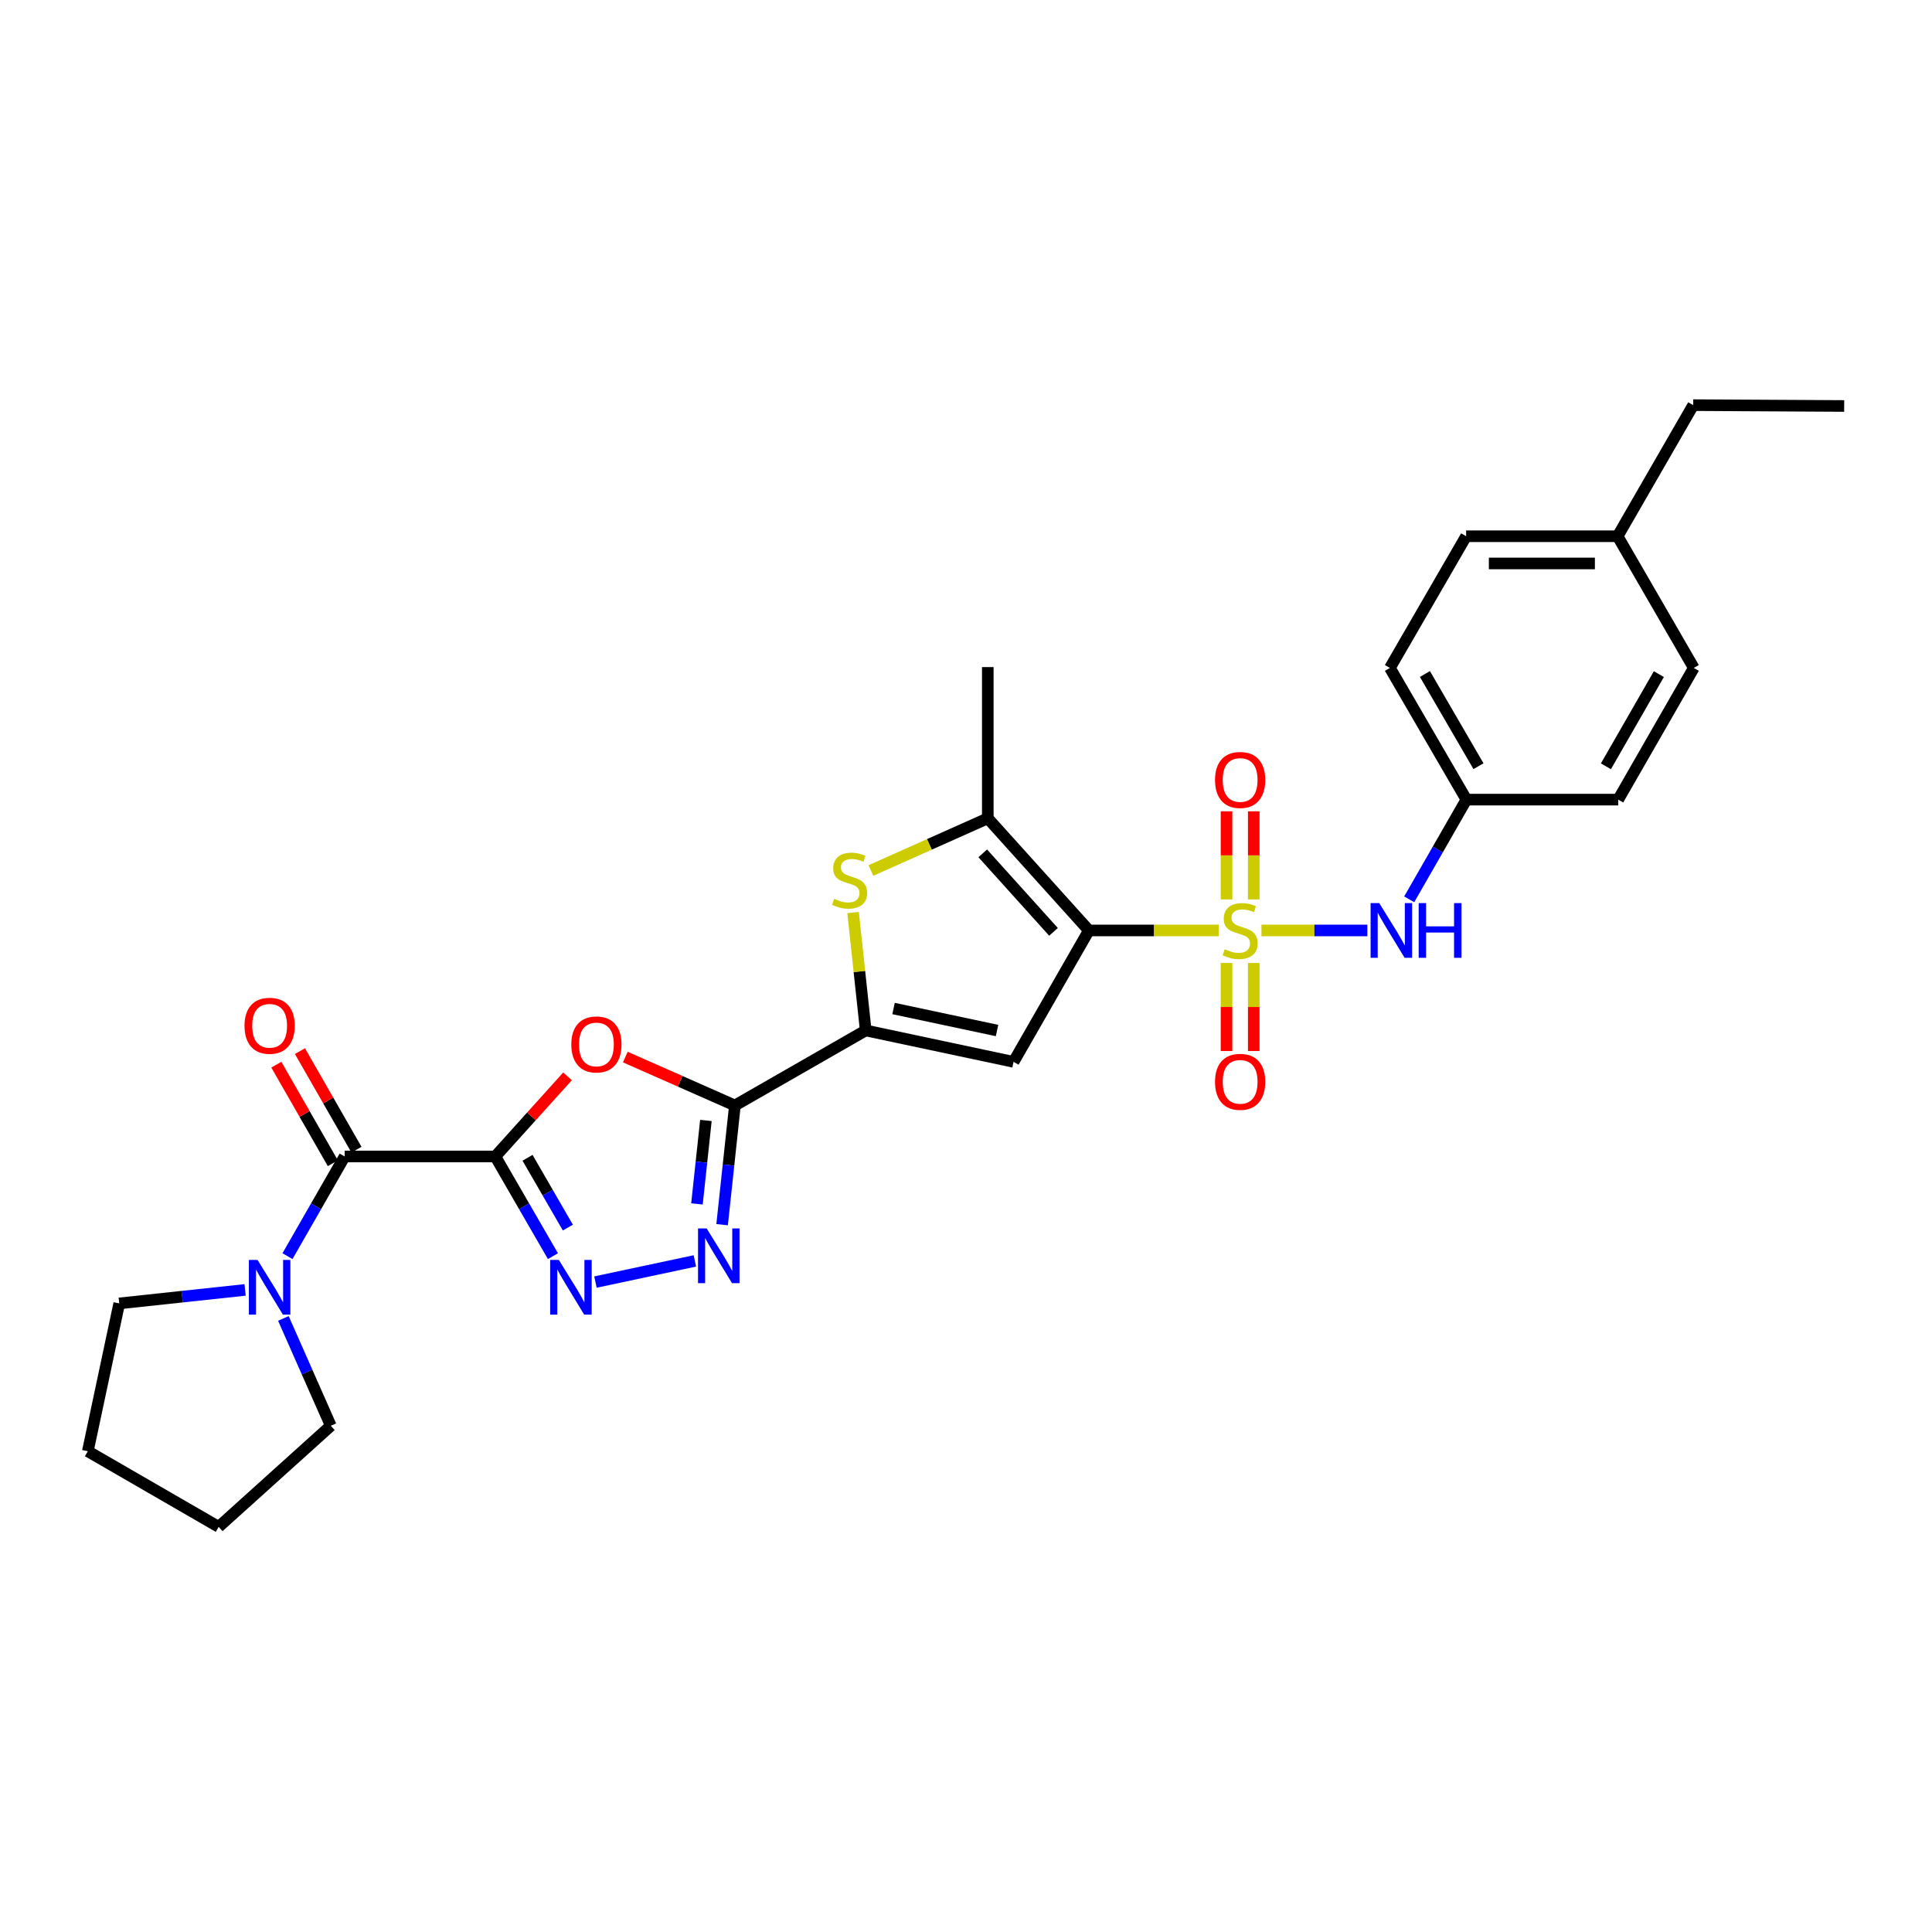 <?xml version='1.0' encoding='iso-8859-1'?>
<svg version='1.1' baseProfile='full'
              xmlns='http://www.w3.org/2000/svg'
                      xmlns:rdkit='http://www.rdkit.org/xml'
                      xmlns:xlink='http://www.w3.org/1999/xlink'
                  xml:space='preserve'
width='1000px' height='1000px' viewBox='0 0 1000 1000'>
<!-- END OF HEADER -->
<rect style='opacity:1.0;fill:#FFFFFF;stroke:none' width='1000' height='1000' x='0' y='0'> </rect>
<path class='bond-0' d='M 630.856,481.602 L 597.234,481.602' style='fill:none;fill-rule:evenodd;stroke:#CCCC00;stroke-width:6px;stroke-linecap:butt;stroke-linejoin:miter;stroke-opacity:1' />
<path class='bond-0' d='M 597.234,481.602 L 563.611,481.602' style='fill:none;fill-rule:evenodd;stroke:#000000;stroke-width:6px;stroke-linecap:butt;stroke-linejoin:miter;stroke-opacity:1' />
<path class='bond-11' d='M 652.93,481.602 L 680.335,481.602' style='fill:none;fill-rule:evenodd;stroke:#CCCC00;stroke-width:6px;stroke-linecap:butt;stroke-linejoin:miter;stroke-opacity:1' />
<path class='bond-11' d='M 680.335,481.602 L 707.739,481.602' style='fill:none;fill-rule:evenodd;stroke:#0000FF;stroke-width:6px;stroke-linecap:butt;stroke-linejoin:miter;stroke-opacity:1' />
<path class='bond-13' d='M 648.939,465.532 L 648.939,442.732' style='fill:none;fill-rule:evenodd;stroke:#CCCC00;stroke-width:6px;stroke-linecap:butt;stroke-linejoin:miter;stroke-opacity:1' />
<path class='bond-13' d='M 648.939,442.732 L 648.939,419.932' style='fill:none;fill-rule:evenodd;stroke:#FF0000;stroke-width:6px;stroke-linecap:butt;stroke-linejoin:miter;stroke-opacity:1' />
<path class='bond-13' d='M 634.847,465.532 L 634.847,442.732' style='fill:none;fill-rule:evenodd;stroke:#CCCC00;stroke-width:6px;stroke-linecap:butt;stroke-linejoin:miter;stroke-opacity:1' />
<path class='bond-13' d='M 634.847,442.732 L 634.847,419.932' style='fill:none;fill-rule:evenodd;stroke:#FF0000;stroke-width:6px;stroke-linecap:butt;stroke-linejoin:miter;stroke-opacity:1' />
<path class='bond-14' d='M 634.847,498.438 L 634.847,521.226' style='fill:none;fill-rule:evenodd;stroke:#CCCC00;stroke-width:6px;stroke-linecap:butt;stroke-linejoin:miter;stroke-opacity:1' />
<path class='bond-14' d='M 634.847,521.226 L 634.847,544.013' style='fill:none;fill-rule:evenodd;stroke:#FF0000;stroke-width:6px;stroke-linecap:butt;stroke-linejoin:miter;stroke-opacity:1' />
<path class='bond-14' d='M 648.939,498.438 L 648.939,521.226' style='fill:none;fill-rule:evenodd;stroke:#CCCC00;stroke-width:6px;stroke-linecap:butt;stroke-linejoin:miter;stroke-opacity:1' />
<path class='bond-14' d='M 648.939,521.226 L 648.939,544.013' style='fill:none;fill-rule:evenodd;stroke:#FF0000;stroke-width:6px;stroke-linecap:butt;stroke-linejoin:miter;stroke-opacity:1' />
<path class='bond-3' d='M 563.611,481.602 L 524.614,549.62' style='fill:none;fill-rule:evenodd;stroke:#000000;stroke-width:6px;stroke-linecap:butt;stroke-linejoin:miter;stroke-opacity:1' />
<path class='bond-8' d='M 563.611,481.602 L 511.282,423.55' style='fill:none;fill-rule:evenodd;stroke:#000000;stroke-width:6px;stroke-linecap:butt;stroke-linejoin:miter;stroke-opacity:1' />
<path class='bond-8' d='M 545.294,482.329 L 508.664,441.693' style='fill:none;fill-rule:evenodd;stroke:#000000;stroke-width:6px;stroke-linecap:butt;stroke-linejoin:miter;stroke-opacity:1' />
<path class='bond-1' d='M 256.376,598.583 L 275.064,577.849' style='fill:none;fill-rule:evenodd;stroke:#000000;stroke-width:6px;stroke-linecap:butt;stroke-linejoin:miter;stroke-opacity:1' />
<path class='bond-1' d='M 275.064,577.849 L 293.752,557.115' style='fill:none;fill-rule:evenodd;stroke:#FF0000;stroke-width:6px;stroke-linecap:butt;stroke-linejoin:miter;stroke-opacity:1' />
<path class='bond-10' d='M 256.376,598.583 L 178.391,598.583' style='fill:none;fill-rule:evenodd;stroke:#000000;stroke-width:6px;stroke-linecap:butt;stroke-linejoin:miter;stroke-opacity:1' />
<path class='bond-31' d='M 256.376,598.583 L 271.288,624.382' style='fill:none;fill-rule:evenodd;stroke:#000000;stroke-width:6px;stroke-linecap:butt;stroke-linejoin:miter;stroke-opacity:1' />
<path class='bond-31' d='M 271.288,624.382 L 286.199,650.181' style='fill:none;fill-rule:evenodd;stroke:#0000FF;stroke-width:6px;stroke-linecap:butt;stroke-linejoin:miter;stroke-opacity:1' />
<path class='bond-31' d='M 273.051,599.271 L 283.489,617.33' style='fill:none;fill-rule:evenodd;stroke:#000000;stroke-width:6px;stroke-linecap:butt;stroke-linejoin:miter;stroke-opacity:1' />
<path class='bond-31' d='M 283.489,617.33 L 293.927,635.389' style='fill:none;fill-rule:evenodd;stroke:#0000FF;stroke-width:6px;stroke-linecap:butt;stroke-linejoin:miter;stroke-opacity:1' />
<path class='bond-2' d='M 380.38,572.191 L 448.094,533.352' style='fill:none;fill-rule:evenodd;stroke:#000000;stroke-width:6px;stroke-linecap:butt;stroke-linejoin:miter;stroke-opacity:1' />
<path class='bond-5' d='M 380.38,572.191 L 352.022,559.662' style='fill:none;fill-rule:evenodd;stroke:#000000;stroke-width:6px;stroke-linecap:butt;stroke-linejoin:miter;stroke-opacity:1' />
<path class='bond-5' d='M 352.022,559.662 L 323.665,547.132' style='fill:none;fill-rule:evenodd;stroke:#FF0000;stroke-width:6px;stroke-linecap:butt;stroke-linejoin:miter;stroke-opacity:1' />
<path class='bond-7' d='M 380.38,572.191 L 377.072,603.043' style='fill:none;fill-rule:evenodd;stroke:#000000;stroke-width:6px;stroke-linecap:butt;stroke-linejoin:miter;stroke-opacity:1' />
<path class='bond-7' d='M 377.072,603.043 L 373.763,633.895' style='fill:none;fill-rule:evenodd;stroke:#0000FF;stroke-width:6px;stroke-linecap:butt;stroke-linejoin:miter;stroke-opacity:1' />
<path class='bond-7' d='M 365.376,579.944 L 363.06,601.541' style='fill:none;fill-rule:evenodd;stroke:#000000;stroke-width:6px;stroke-linecap:butt;stroke-linejoin:miter;stroke-opacity:1' />
<path class='bond-7' d='M 363.06,601.541 L 360.744,623.137' style='fill:none;fill-rule:evenodd;stroke:#0000FF;stroke-width:6px;stroke-linecap:butt;stroke-linejoin:miter;stroke-opacity:1' />
<path class='bond-4' d='M 524.614,549.62 L 448.094,533.352' style='fill:none;fill-rule:evenodd;stroke:#000000;stroke-width:6px;stroke-linecap:butt;stroke-linejoin:miter;stroke-opacity:1' />
<path class='bond-4' d='M 516.067,533.396 L 462.502,522.008' style='fill:none;fill-rule:evenodd;stroke:#000000;stroke-width:6px;stroke-linecap:butt;stroke-linejoin:miter;stroke-opacity:1' />
<path class='bond-29' d='M 448.094,533.352 L 444.823,502.848' style='fill:none;fill-rule:evenodd;stroke:#000000;stroke-width:6px;stroke-linecap:butt;stroke-linejoin:miter;stroke-opacity:1' />
<path class='bond-29' d='M 444.823,502.848 L 441.553,472.345' style='fill:none;fill-rule:evenodd;stroke:#CCCC00;stroke-width:6px;stroke-linecap:butt;stroke-linejoin:miter;stroke-opacity:1' />
<path class='bond-6' d='M 308.21,663.595 L 359.663,652.645' style='fill:none;fill-rule:evenodd;stroke:#0000FF;stroke-width:6px;stroke-linecap:butt;stroke-linejoin:miter;stroke-opacity:1' />
<path class='bond-9' d='M 511.282,423.55 L 481.034,437.063' style='fill:none;fill-rule:evenodd;stroke:#000000;stroke-width:6px;stroke-linecap:butt;stroke-linejoin:miter;stroke-opacity:1' />
<path class='bond-9' d='M 481.034,437.063 L 450.787,450.576' style='fill:none;fill-rule:evenodd;stroke:#CCCC00;stroke-width:6px;stroke-linecap:butt;stroke-linejoin:miter;stroke-opacity:1' />
<path class='bond-17' d='M 511.282,423.55 L 511.282,345.283' style='fill:none;fill-rule:evenodd;stroke:#000000;stroke-width:6px;stroke-linecap:butt;stroke-linejoin:miter;stroke-opacity:1' />
<path class='bond-12' d='M 178.391,598.583 L 163.595,624.384' style='fill:none;fill-rule:evenodd;stroke:#000000;stroke-width:6px;stroke-linecap:butt;stroke-linejoin:miter;stroke-opacity:1' />
<path class='bond-12' d='M 163.595,624.384 L 148.799,650.185' style='fill:none;fill-rule:evenodd;stroke:#0000FF;stroke-width:6px;stroke-linecap:butt;stroke-linejoin:miter;stroke-opacity:1' />
<path class='bond-15' d='M 184.504,595.078 L 169.879,569.57' style='fill:none;fill-rule:evenodd;stroke:#000000;stroke-width:6px;stroke-linecap:butt;stroke-linejoin:miter;stroke-opacity:1' />
<path class='bond-15' d='M 169.879,569.57 L 155.254,544.061' style='fill:none;fill-rule:evenodd;stroke:#FF0000;stroke-width:6px;stroke-linecap:butt;stroke-linejoin:miter;stroke-opacity:1' />
<path class='bond-15' d='M 172.279,602.088 L 157.654,576.579' style='fill:none;fill-rule:evenodd;stroke:#000000;stroke-width:6px;stroke-linecap:butt;stroke-linejoin:miter;stroke-opacity:1' />
<path class='bond-15' d='M 157.654,576.579 L 143.028,551.071' style='fill:none;fill-rule:evenodd;stroke:#FF0000;stroke-width:6px;stroke-linecap:butt;stroke-linejoin:miter;stroke-opacity:1' />
<path class='bond-16' d='M 729.402,465.49 L 744.205,439.685' style='fill:none;fill-rule:evenodd;stroke:#0000FF;stroke-width:6px;stroke-linecap:butt;stroke-linejoin:miter;stroke-opacity:1' />
<path class='bond-16' d='M 744.205,439.685 L 759.008,413.881' style='fill:none;fill-rule:evenodd;stroke:#000000;stroke-width:6px;stroke-linecap:butt;stroke-linejoin:miter;stroke-opacity:1' />
<path class='bond-23' d='M 126.862,667.658 L 94.289,671.15' style='fill:none;fill-rule:evenodd;stroke:#0000FF;stroke-width:6px;stroke-linecap:butt;stroke-linejoin:miter;stroke-opacity:1' />
<path class='bond-23' d='M 94.289,671.15 L 61.715,674.642' style='fill:none;fill-rule:evenodd;stroke:#000000;stroke-width:6px;stroke-linecap:butt;stroke-linejoin:miter;stroke-opacity:1' />
<path class='bond-24' d='M 146.68,682.415 L 158.95,710.193' style='fill:none;fill-rule:evenodd;stroke:#0000FF;stroke-width:6px;stroke-linecap:butt;stroke-linejoin:miter;stroke-opacity:1' />
<path class='bond-24' d='M 158.95,710.193 L 171.22,737.971' style='fill:none;fill-rule:evenodd;stroke:#000000;stroke-width:6px;stroke-linecap:butt;stroke-linejoin:miter;stroke-opacity:1' />
<path class='bond-19' d='M 759.008,413.881 L 837.572,413.881' style='fill:none;fill-rule:evenodd;stroke:#000000;stroke-width:6px;stroke-linecap:butt;stroke-linejoin:miter;stroke-opacity:1' />
<path class='bond-20' d='M 759.008,413.881 L 719.416,345.721' style='fill:none;fill-rule:evenodd;stroke:#000000;stroke-width:6px;stroke-linecap:butt;stroke-linejoin:miter;stroke-opacity:1' />
<path class='bond-20' d='M 765.255,396.579 L 737.541,348.867' style='fill:none;fill-rule:evenodd;stroke:#000000;stroke-width:6px;stroke-linecap:butt;stroke-linejoin:miter;stroke-opacity:1' />
<path class='bond-18' d='M 837.274,277.554 L 758.867,277.554' style='fill:none;fill-rule:evenodd;stroke:#000000;stroke-width:6px;stroke-linecap:butt;stroke-linejoin:miter;stroke-opacity:1' />
<path class='bond-18' d='M 825.513,291.646 L 770.628,291.646' style='fill:none;fill-rule:evenodd;stroke:#000000;stroke-width:6px;stroke-linecap:butt;stroke-linejoin:miter;stroke-opacity:1' />
<path class='bond-25' d='M 837.274,277.554 L 876.404,209.7' style='fill:none;fill-rule:evenodd;stroke:#000000;stroke-width:6px;stroke-linecap:butt;stroke-linejoin:miter;stroke-opacity:1' />
<path class='bond-30' d='M 837.274,277.554 L 876.709,345.721' style='fill:none;fill-rule:evenodd;stroke:#000000;stroke-width:6px;stroke-linecap:butt;stroke-linejoin:miter;stroke-opacity:1' />
<path class='bond-21' d='M 837.572,413.881 L 876.709,345.721' style='fill:none;fill-rule:evenodd;stroke:#000000;stroke-width:6px;stroke-linecap:butt;stroke-linejoin:miter;stroke-opacity:1' />
<path class='bond-21' d='M 831.222,396.64 L 858.618,348.928' style='fill:none;fill-rule:evenodd;stroke:#000000;stroke-width:6px;stroke-linecap:butt;stroke-linejoin:miter;stroke-opacity:1' />
<path class='bond-22' d='M 719.416,345.721 L 758.867,277.554' style='fill:none;fill-rule:evenodd;stroke:#000000;stroke-width:6px;stroke-linecap:butt;stroke-linejoin:miter;stroke-opacity:1' />
<path class='bond-27' d='M 61.715,674.642 L 45.455,751.163' style='fill:none;fill-rule:evenodd;stroke:#000000;stroke-width:6px;stroke-linecap:butt;stroke-linejoin:miter;stroke-opacity:1' />
<path class='bond-26' d='M 171.22,737.971 L 113.183,790.3' style='fill:none;fill-rule:evenodd;stroke:#000000;stroke-width:6px;stroke-linecap:butt;stroke-linejoin:miter;stroke-opacity:1' />
<path class='bond-28' d='M 876.404,209.7 L 954.545,210.138' style='fill:none;fill-rule:evenodd;stroke:#000000;stroke-width:6px;stroke-linecap:butt;stroke-linejoin:miter;stroke-opacity:1' />
<path class='bond-32' d='M 113.183,790.3 L 45.455,751.163' style='fill:none;fill-rule:evenodd;stroke:#000000;stroke-width:6px;stroke-linecap:butt;stroke-linejoin:miter;stroke-opacity:1' />
<path  class='atom-0' d='M 633.893 491.322
Q 634.213 491.442, 635.533 492.002
Q 636.853 492.562, 638.293 492.922
Q 639.773 493.242, 641.213 493.242
Q 643.893 493.242, 645.453 491.962
Q 647.013 490.642, 647.013 488.362
Q 647.013 486.802, 646.213 485.842
Q 645.453 484.882, 644.253 484.362
Q 643.053 483.842, 641.053 483.242
Q 638.533 482.482, 637.013 481.762
Q 635.533 481.042, 634.453 479.522
Q 633.413 478.002, 633.413 475.442
Q 633.413 471.882, 635.813 469.682
Q 638.253 467.482, 643.053 467.482
Q 646.333 467.482, 650.053 469.042
L 649.133 472.122
Q 645.733 470.722, 643.173 470.722
Q 640.413 470.722, 638.893 471.882
Q 637.373 473.002, 637.413 474.962
Q 637.413 476.482, 638.173 477.402
Q 638.973 478.322, 640.093 478.842
Q 641.253 479.362, 643.173 479.962
Q 645.733 480.762, 647.253 481.562
Q 648.773 482.362, 649.853 484.002
Q 650.973 485.602, 650.973 488.362
Q 650.973 492.282, 648.333 494.402
Q 645.733 496.482, 641.373 496.482
Q 638.853 496.482, 636.933 495.922
Q 635.053 495.402, 632.813 494.482
L 633.893 491.322
' fill='#CCCC00'/>
<path  class='atom-6' d='M 295.706 540.603
Q 295.706 533.803, 299.066 530.003
Q 302.426 526.203, 308.706 526.203
Q 314.986 526.203, 318.346 530.003
Q 321.706 533.803, 321.706 540.603
Q 321.706 547.483, 318.306 551.403
Q 314.906 555.283, 308.706 555.283
Q 302.466 555.283, 299.066 551.403
Q 295.706 547.523, 295.706 540.603
M 308.706 552.083
Q 313.026 552.083, 315.346 549.203
Q 317.706 546.283, 317.706 540.603
Q 317.706 535.043, 315.346 532.243
Q 313.026 529.403, 308.706 529.403
Q 304.386 529.403, 302.026 532.203
Q 299.706 535.003, 299.706 540.603
Q 299.706 546.323, 302.026 549.203
Q 304.386 552.083, 308.706 552.083
' fill='#FF0000'/>
<path  class='atom-7' d='M 289.254 652.136
L 298.534 667.136
Q 299.454 668.616, 300.934 671.296
Q 302.414 673.976, 302.494 674.136
L 302.494 652.136
L 306.254 652.136
L 306.254 680.456
L 302.374 680.456
L 292.414 664.056
Q 291.254 662.136, 290.014 659.936
Q 288.814 657.736, 288.454 657.056
L 288.454 680.456
L 284.774 680.456
L 284.774 652.136
L 289.254 652.136
' fill='#0000FF'/>
<path  class='atom-8' d='M 365.775 635.852
L 375.055 650.852
Q 375.975 652.332, 377.455 655.012
Q 378.935 657.692, 379.015 657.852
L 379.015 635.852
L 382.775 635.852
L 382.775 664.172
L 378.895 664.172
L 368.935 647.772
Q 367.775 645.852, 366.535 643.652
Q 365.335 641.452, 364.975 640.772
L 364.975 664.172
L 361.295 664.172
L 361.295 635.852
L 365.775 635.852
' fill='#0000FF'/>
<path  class='atom-10' d='M 431.748 465.228
Q 432.068 465.348, 433.388 465.908
Q 434.708 466.468, 436.148 466.828
Q 437.628 467.148, 439.068 467.148
Q 441.748 467.148, 443.308 465.868
Q 444.868 464.548, 444.868 462.268
Q 444.868 460.708, 444.068 459.748
Q 443.308 458.788, 442.108 458.268
Q 440.908 457.748, 438.908 457.148
Q 436.388 456.388, 434.868 455.668
Q 433.388 454.948, 432.308 453.428
Q 431.268 451.908, 431.268 449.348
Q 431.268 445.788, 433.668 443.588
Q 436.108 441.388, 440.908 441.388
Q 444.188 441.388, 447.908 442.948
L 446.988 446.028
Q 443.588 444.628, 441.028 444.628
Q 438.268 444.628, 436.748 445.788
Q 435.228 446.908, 435.268 448.868
Q 435.268 450.388, 436.028 451.308
Q 436.828 452.228, 437.948 452.748
Q 439.108 453.268, 441.028 453.868
Q 443.588 454.668, 445.108 455.468
Q 446.628 456.268, 447.708 457.908
Q 448.828 459.508, 448.828 462.268
Q 448.828 466.188, 446.188 468.308
Q 443.588 470.388, 439.228 470.388
Q 436.708 470.388, 434.788 469.828
Q 432.908 469.308, 430.668 468.388
L 431.748 465.228
' fill='#CCCC00'/>
<path  class='atom-12' d='M 713.9 467.442
L 723.18 482.442
Q 724.1 483.922, 725.58 486.602
Q 727.06 489.282, 727.14 489.442
L 727.14 467.442
L 730.9 467.442
L 730.9 495.762
L 727.02 495.762
L 717.06 479.362
Q 715.9 477.442, 714.66 475.242
Q 713.46 473.042, 713.1 472.362
L 713.1 495.762
L 709.42 495.762
L 709.42 467.442
L 713.9 467.442
' fill='#0000FF'/>
<path  class='atom-12' d='M 734.3 467.442
L 738.14 467.442
L 738.14 479.482
L 752.62 479.482
L 752.62 467.442
L 756.46 467.442
L 756.46 495.762
L 752.62 495.762
L 752.62 482.682
L 738.14 482.682
L 738.14 495.762
L 734.3 495.762
L 734.3 467.442
' fill='#0000FF'/>
<path  class='atom-13' d='M 133.299 652.136
L 142.579 667.136
Q 143.499 668.616, 144.979 671.296
Q 146.459 673.976, 146.539 674.136
L 146.539 652.136
L 150.299 652.136
L 150.299 680.456
L 146.419 680.456
L 136.459 664.056
Q 135.299 662.136, 134.059 659.936
Q 132.859 657.736, 132.499 657.056
L 132.499 680.456
L 128.819 680.456
L 128.819 652.136
L 133.299 652.136
' fill='#0000FF'/>
<path  class='atom-14' d='M 628.893 403.705
Q 628.893 396.905, 632.253 393.105
Q 635.613 389.305, 641.893 389.305
Q 648.173 389.305, 651.533 393.105
Q 654.893 396.905, 654.893 403.705
Q 654.893 410.585, 651.493 414.505
Q 648.093 418.385, 641.893 418.385
Q 635.653 418.385, 632.253 414.505
Q 628.893 410.625, 628.893 403.705
M 641.893 415.185
Q 646.213 415.185, 648.533 412.305
Q 650.893 409.385, 650.893 403.705
Q 650.893 398.145, 648.533 395.345
Q 646.213 392.505, 641.893 392.505
Q 637.573 392.505, 635.213 395.305
Q 632.893 398.105, 632.893 403.705
Q 632.893 409.425, 635.213 412.305
Q 637.573 415.185, 641.893 415.185
' fill='#FF0000'/>
<path  class='atom-15' d='M 628.893 559.949
Q 628.893 553.149, 632.253 549.349
Q 635.613 545.549, 641.893 545.549
Q 648.173 545.549, 651.533 549.349
Q 654.893 553.149, 654.893 559.949
Q 654.893 566.829, 651.493 570.749
Q 648.093 574.629, 641.893 574.629
Q 635.653 574.629, 632.253 570.749
Q 628.893 566.869, 628.893 559.949
M 641.893 571.429
Q 646.213 571.429, 648.533 568.549
Q 650.893 565.629, 650.893 559.949
Q 650.893 554.389, 648.533 551.589
Q 646.213 548.749, 641.893 548.749
Q 637.573 548.749, 635.213 551.549
Q 632.893 554.349, 632.893 559.949
Q 632.893 565.669, 635.213 568.549
Q 637.573 571.429, 641.893 571.429
' fill='#FF0000'/>
<path  class='atom-16' d='M 126.559 530.934
Q 126.559 524.134, 129.919 520.334
Q 133.279 516.534, 139.559 516.534
Q 145.839 516.534, 149.199 520.334
Q 152.559 524.134, 152.559 530.934
Q 152.559 537.814, 149.159 541.734
Q 145.759 545.614, 139.559 545.614
Q 133.319 545.614, 129.919 541.734
Q 126.559 537.854, 126.559 530.934
M 139.559 542.414
Q 143.879 542.414, 146.199 539.534
Q 148.559 536.614, 148.559 530.934
Q 148.559 525.374, 146.199 522.574
Q 143.879 519.734, 139.559 519.734
Q 135.239 519.734, 132.879 522.534
Q 130.559 525.334, 130.559 530.934
Q 130.559 536.654, 132.879 539.534
Q 135.239 542.414, 139.559 542.414
' fill='#FF0000'/>
</svg>
